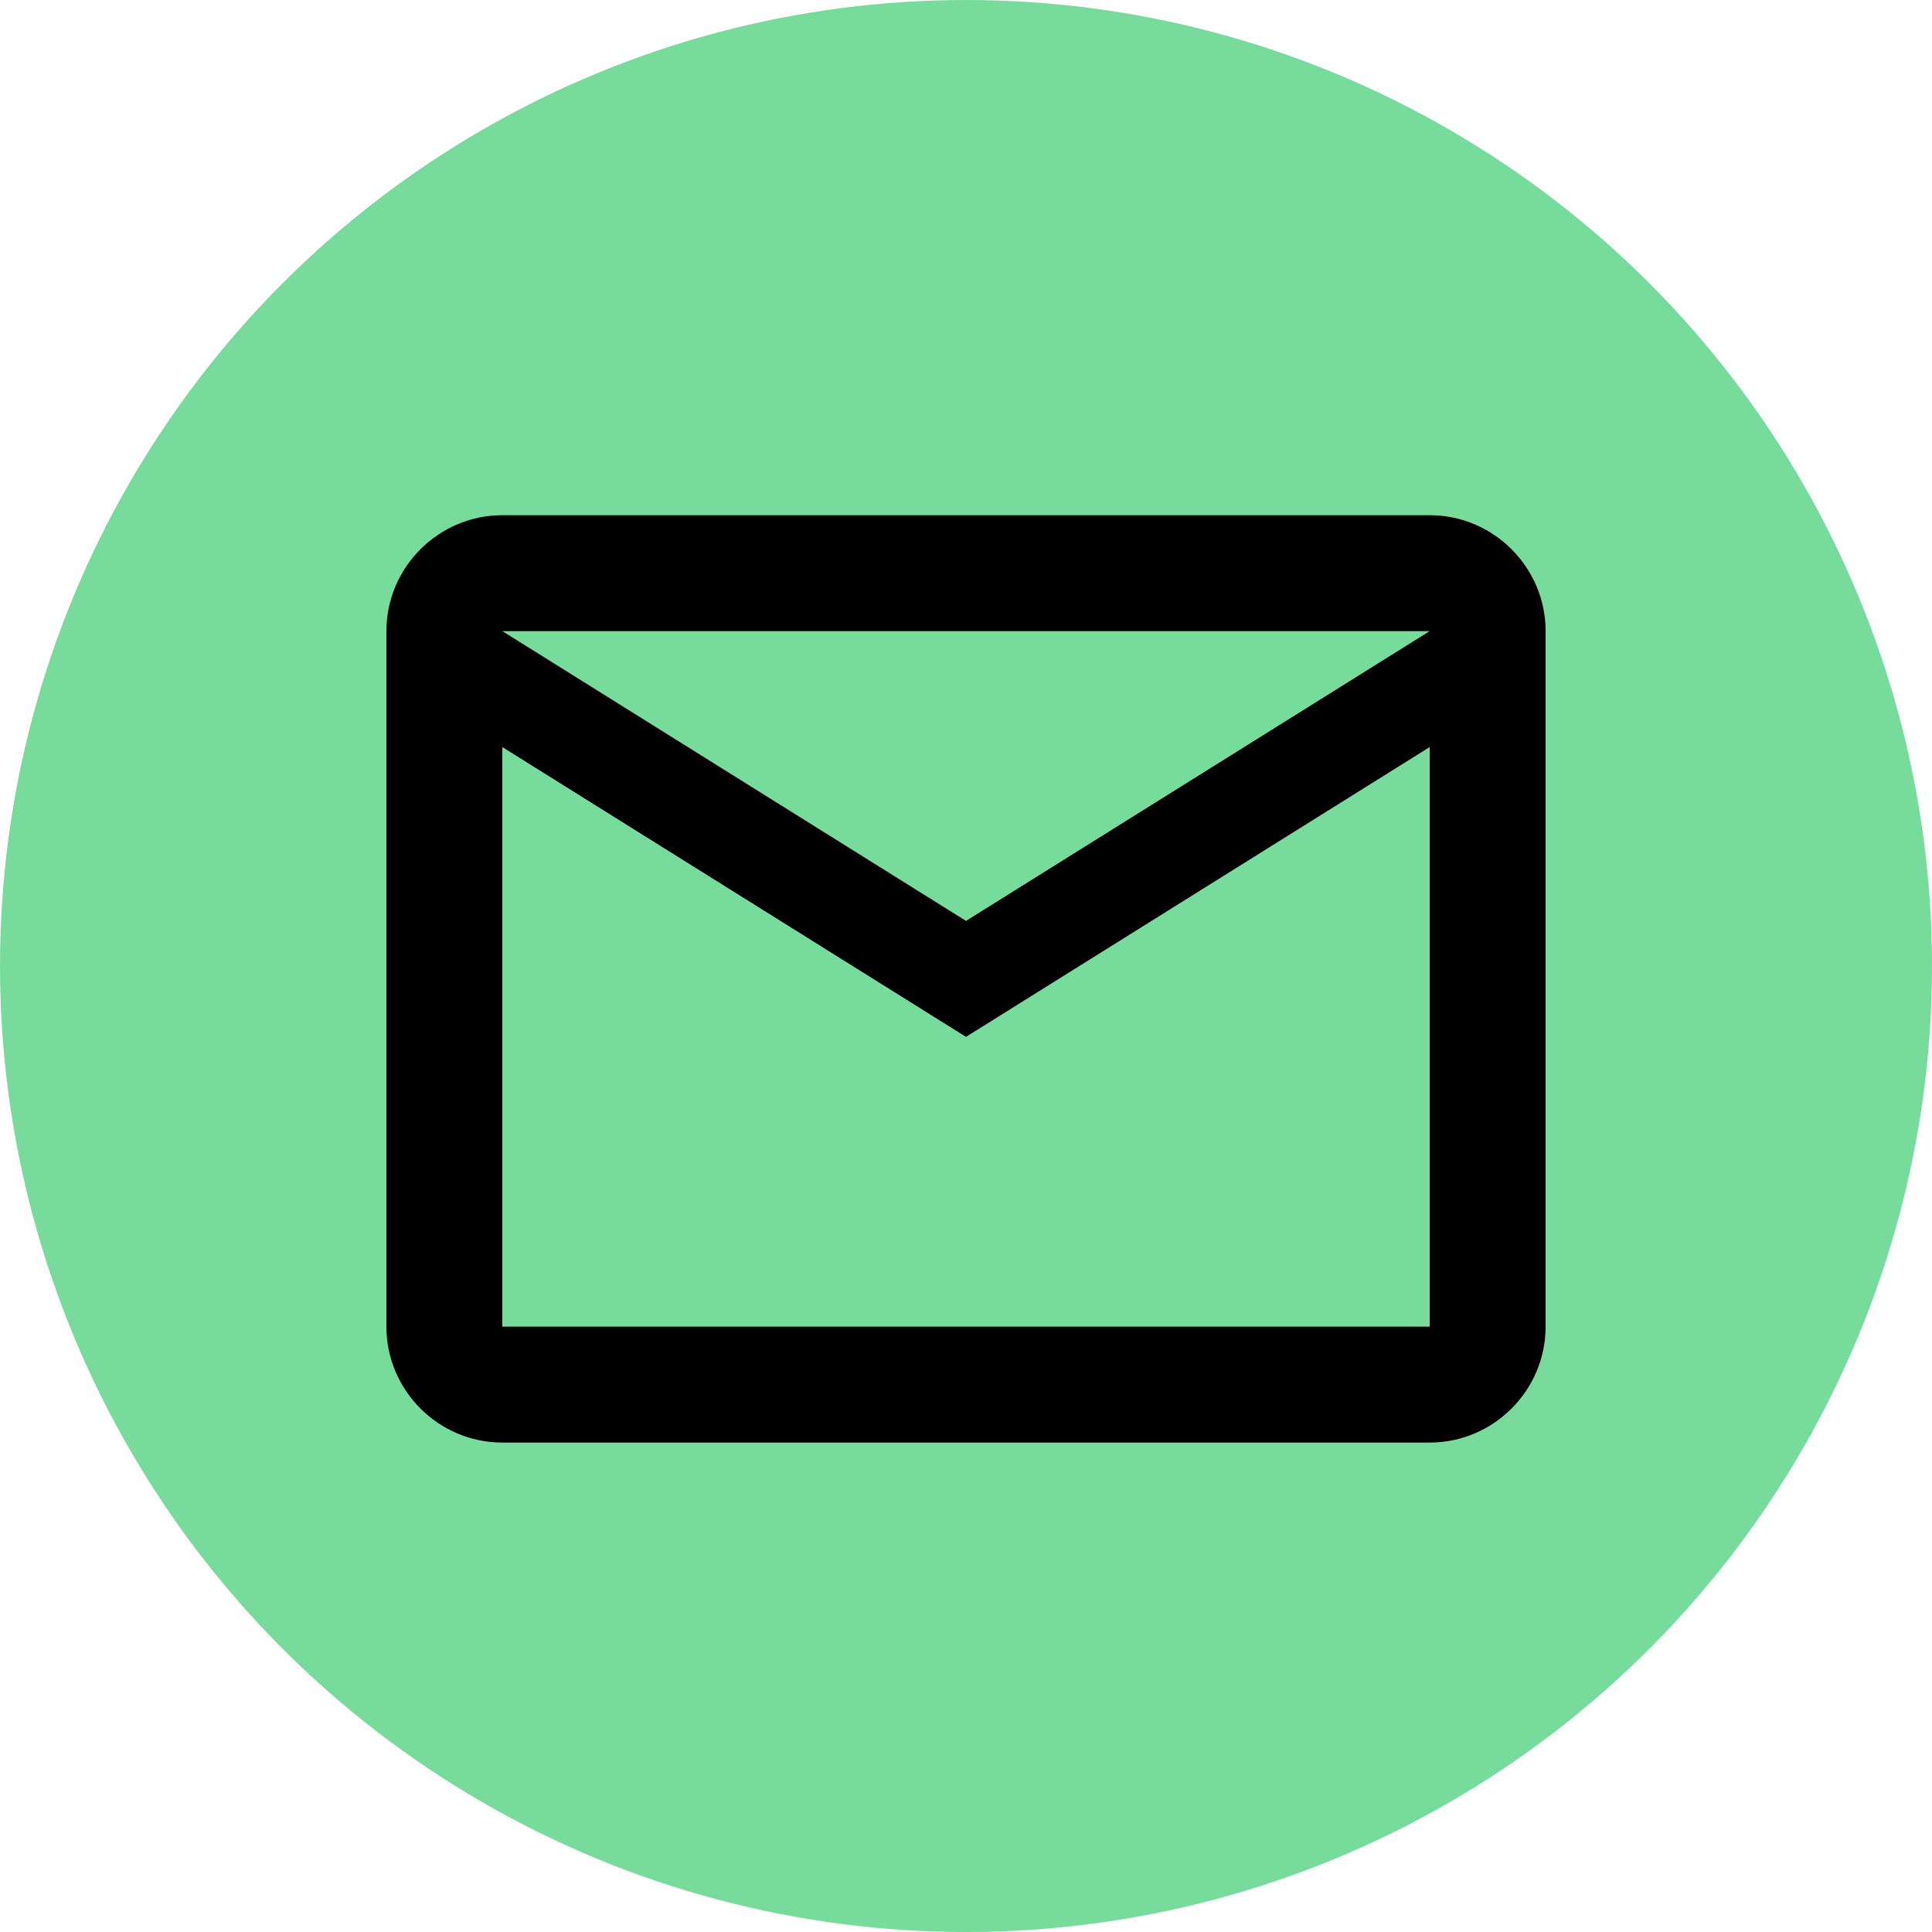 <svg width="30" height="30" viewBox="0 0 30 30" fill="none" xmlns="http://www.w3.org/2000/svg">
<circle cx="15" cy="15" r="15" fill="#76DB9B"/>
<path d="M24 9.8C24 8.81 23.19 8 22.2 8H7.8C6.81 8 6 8.81 6 9.8V20.6C6 21.59 6.81 22.4 7.8 22.4H22.2C23.19 22.4 24 21.59 24 20.6V9.8ZM22.2 9.8L15 14.3L7.8 9.8H22.2ZM22.2 20.6H7.8V11.6L15 16.1L22.2 11.6V20.6Z" fill="black"/>
</svg>
